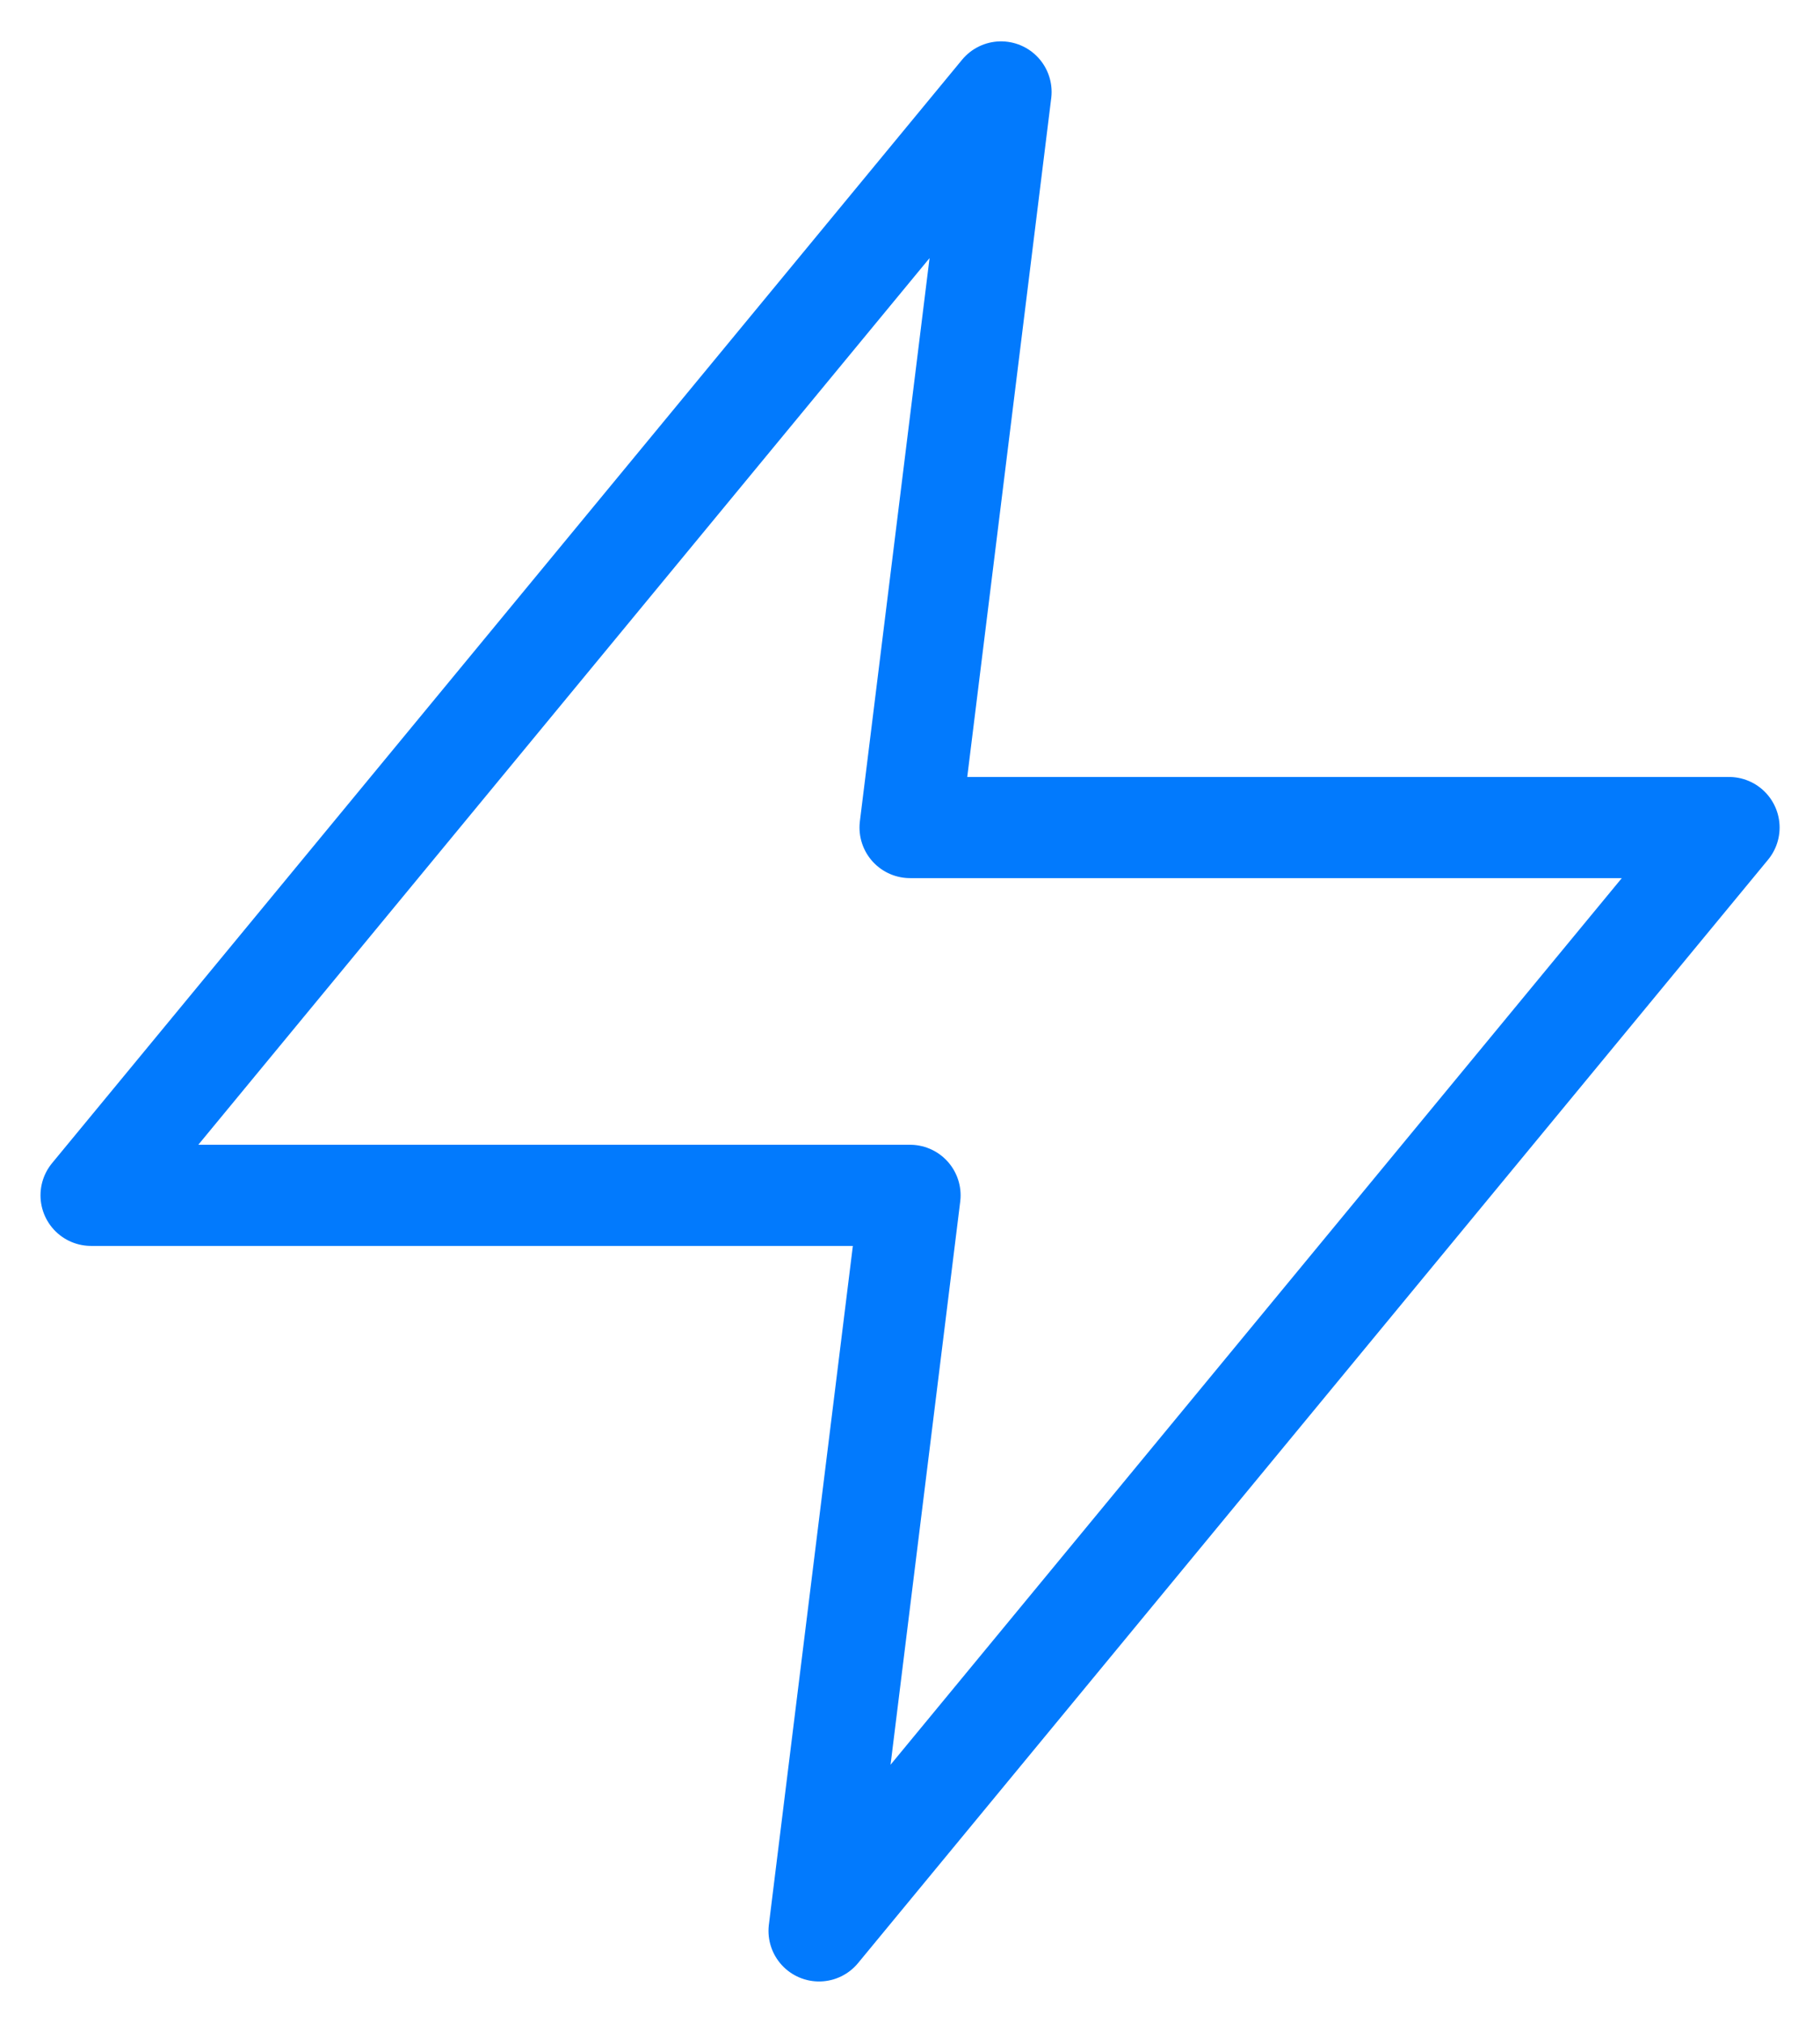 <?xml version="1.0" encoding="UTF-8"?> <svg xmlns="http://www.w3.org/2000/svg" width="36" height="40" viewBox="0 0 36 40" fill="none"><mask id="mask0_732_7" style="mask-type:luminance" maskUnits="userSpaceOnUse" x="0" y="0" width="36" height="40"><path d="M0.5 0.5H35.5V39.5H0.5V0.5Z" fill="white" stroke="white"></path></mask><g mask="url(#mask0_732_7)"><path fill-rule="evenodd" clip-rule="evenodd" d="M19.801 1.818L1.801 23.637H18.001L16.201 38.182L34.201 16.364H18.001L19.801 1.818Z" stroke="#027AFD" stroke-width="2" stroke-linecap="round" stroke-linejoin="round"></path></g></svg> 